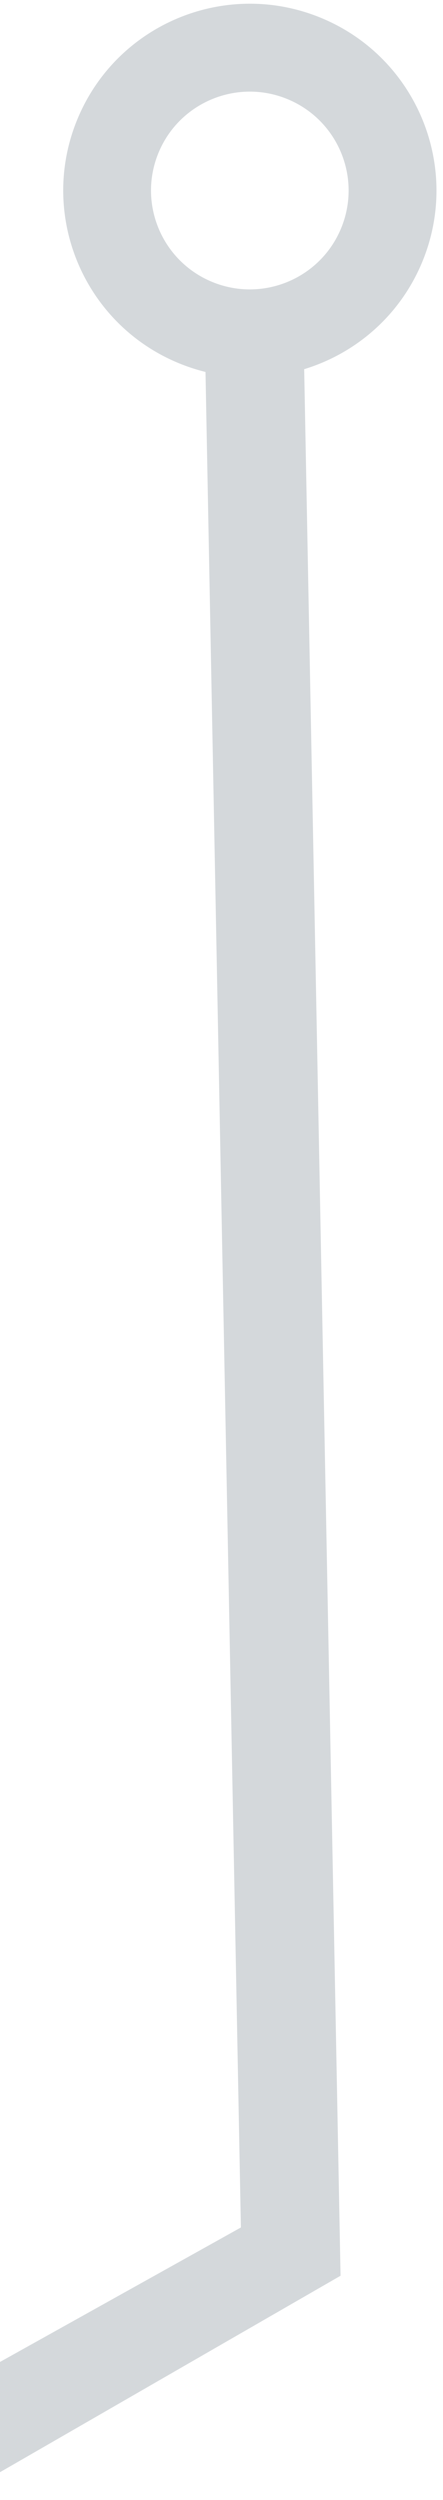 <svg width="58" height="327" viewBox="0 0 58 327" fill="none" xmlns="http://www.w3.org/2000/svg">
<path d="M10.143 15.568C15.307 3.105 29.598 -2.813 42.062 2.351C54.526 7.515 60.444 21.806 55.28 34.27C52.371 41.291 46.567 46.234 39.825 48.29L44.587 297.671L-5.169 326.348L-5.443 311.983L31.539 291.358L26.905 48.652C25.714 48.359 24.529 47.971 23.36 47.487C10.897 42.323 4.979 28.032 10.143 15.568ZM20.759 19.969C18.025 26.567 21.158 34.133 27.756 36.867C34.355 39.601 41.921 36.469 44.655 29.87C47.389 23.271 44.256 15.706 37.657 12.972C31.059 10.238 23.493 13.371 20.759 19.969Z" fill="#D4D8DB"/>
</svg>
